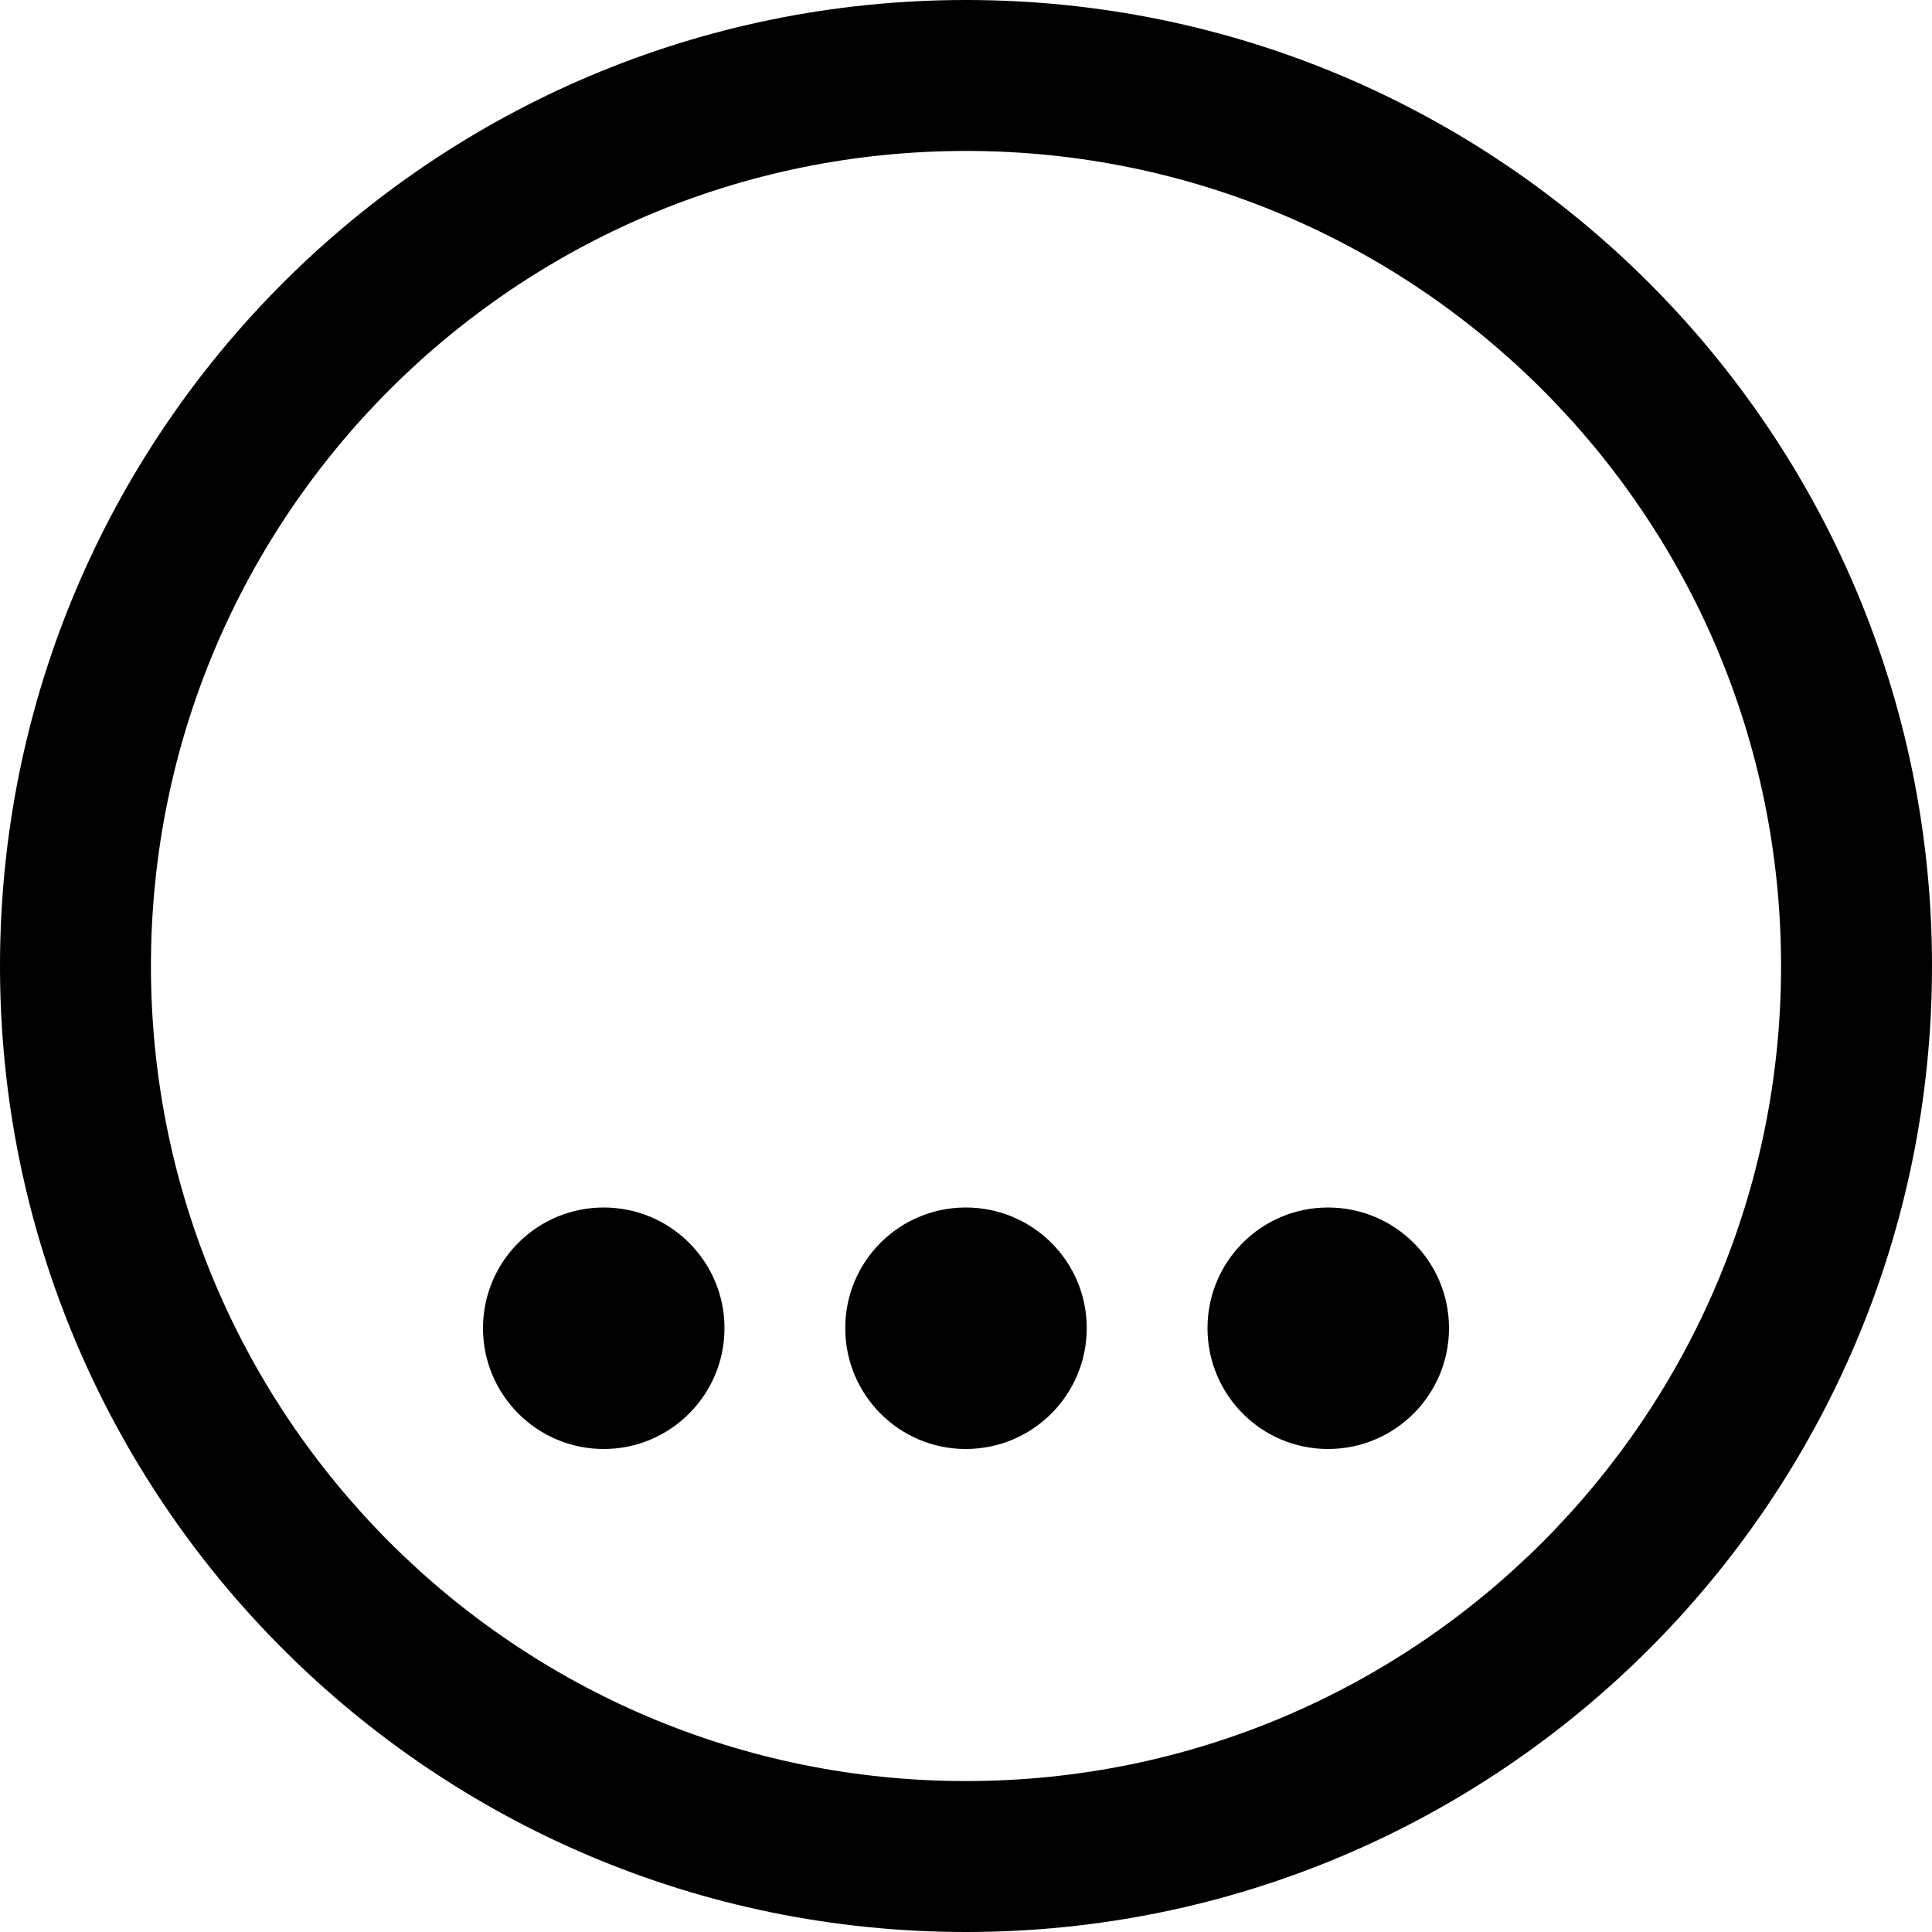 <?xml version="1.0" encoding="utf-8"?>
<!DOCTYPE svg PUBLIC "-//W3C//DTD SVG 1.1//EN" "http://www.w3.org/Graphics/SVG/1.1/DTD/svg11.dtd">
<svg fill="#000000" version="1.1" id="Layer_1" xmlns="http://www.w3.org/2000/svg" xmlns:xlink="http://www.w3.org/1999/xlink" 
	 width="800px" height="800px" viewBox="0 0 512 512" enable-background="new 0 0 512 512" xml:space="preserve">
<g>
	<path d="M256,0C114.609,0,0,114.609,0,256s114.609,256,256,256s256-114.609,256-256S397.391,0,256,0z M256,472
		c-119.297,0-216-96.703-216-216S136.703,40,256,40s216,96.703,216,216S375.297,472,256,472z"/>
	<path d="M351.938,320C334.266,320,320,334.297,320,351.969S334.266,384,351.938,384C369.672,384,384,369.641,384,351.969
		S369.672,320,351.938,320z"/>
	<path d="M255.938,320C238.266,320,224,334.297,224,351.969S238.266,384,255.938,384C273.672,384,288,369.641,288,351.969
		S273.672,320,255.938,320z"/>
	<path d="M160,320c-17.688,0-32,14.297-32,31.969S142.312,384,160,384c17.656,0,32-14.359,32-32.031S177.656,320,160,320z"/>
</g>
</svg>